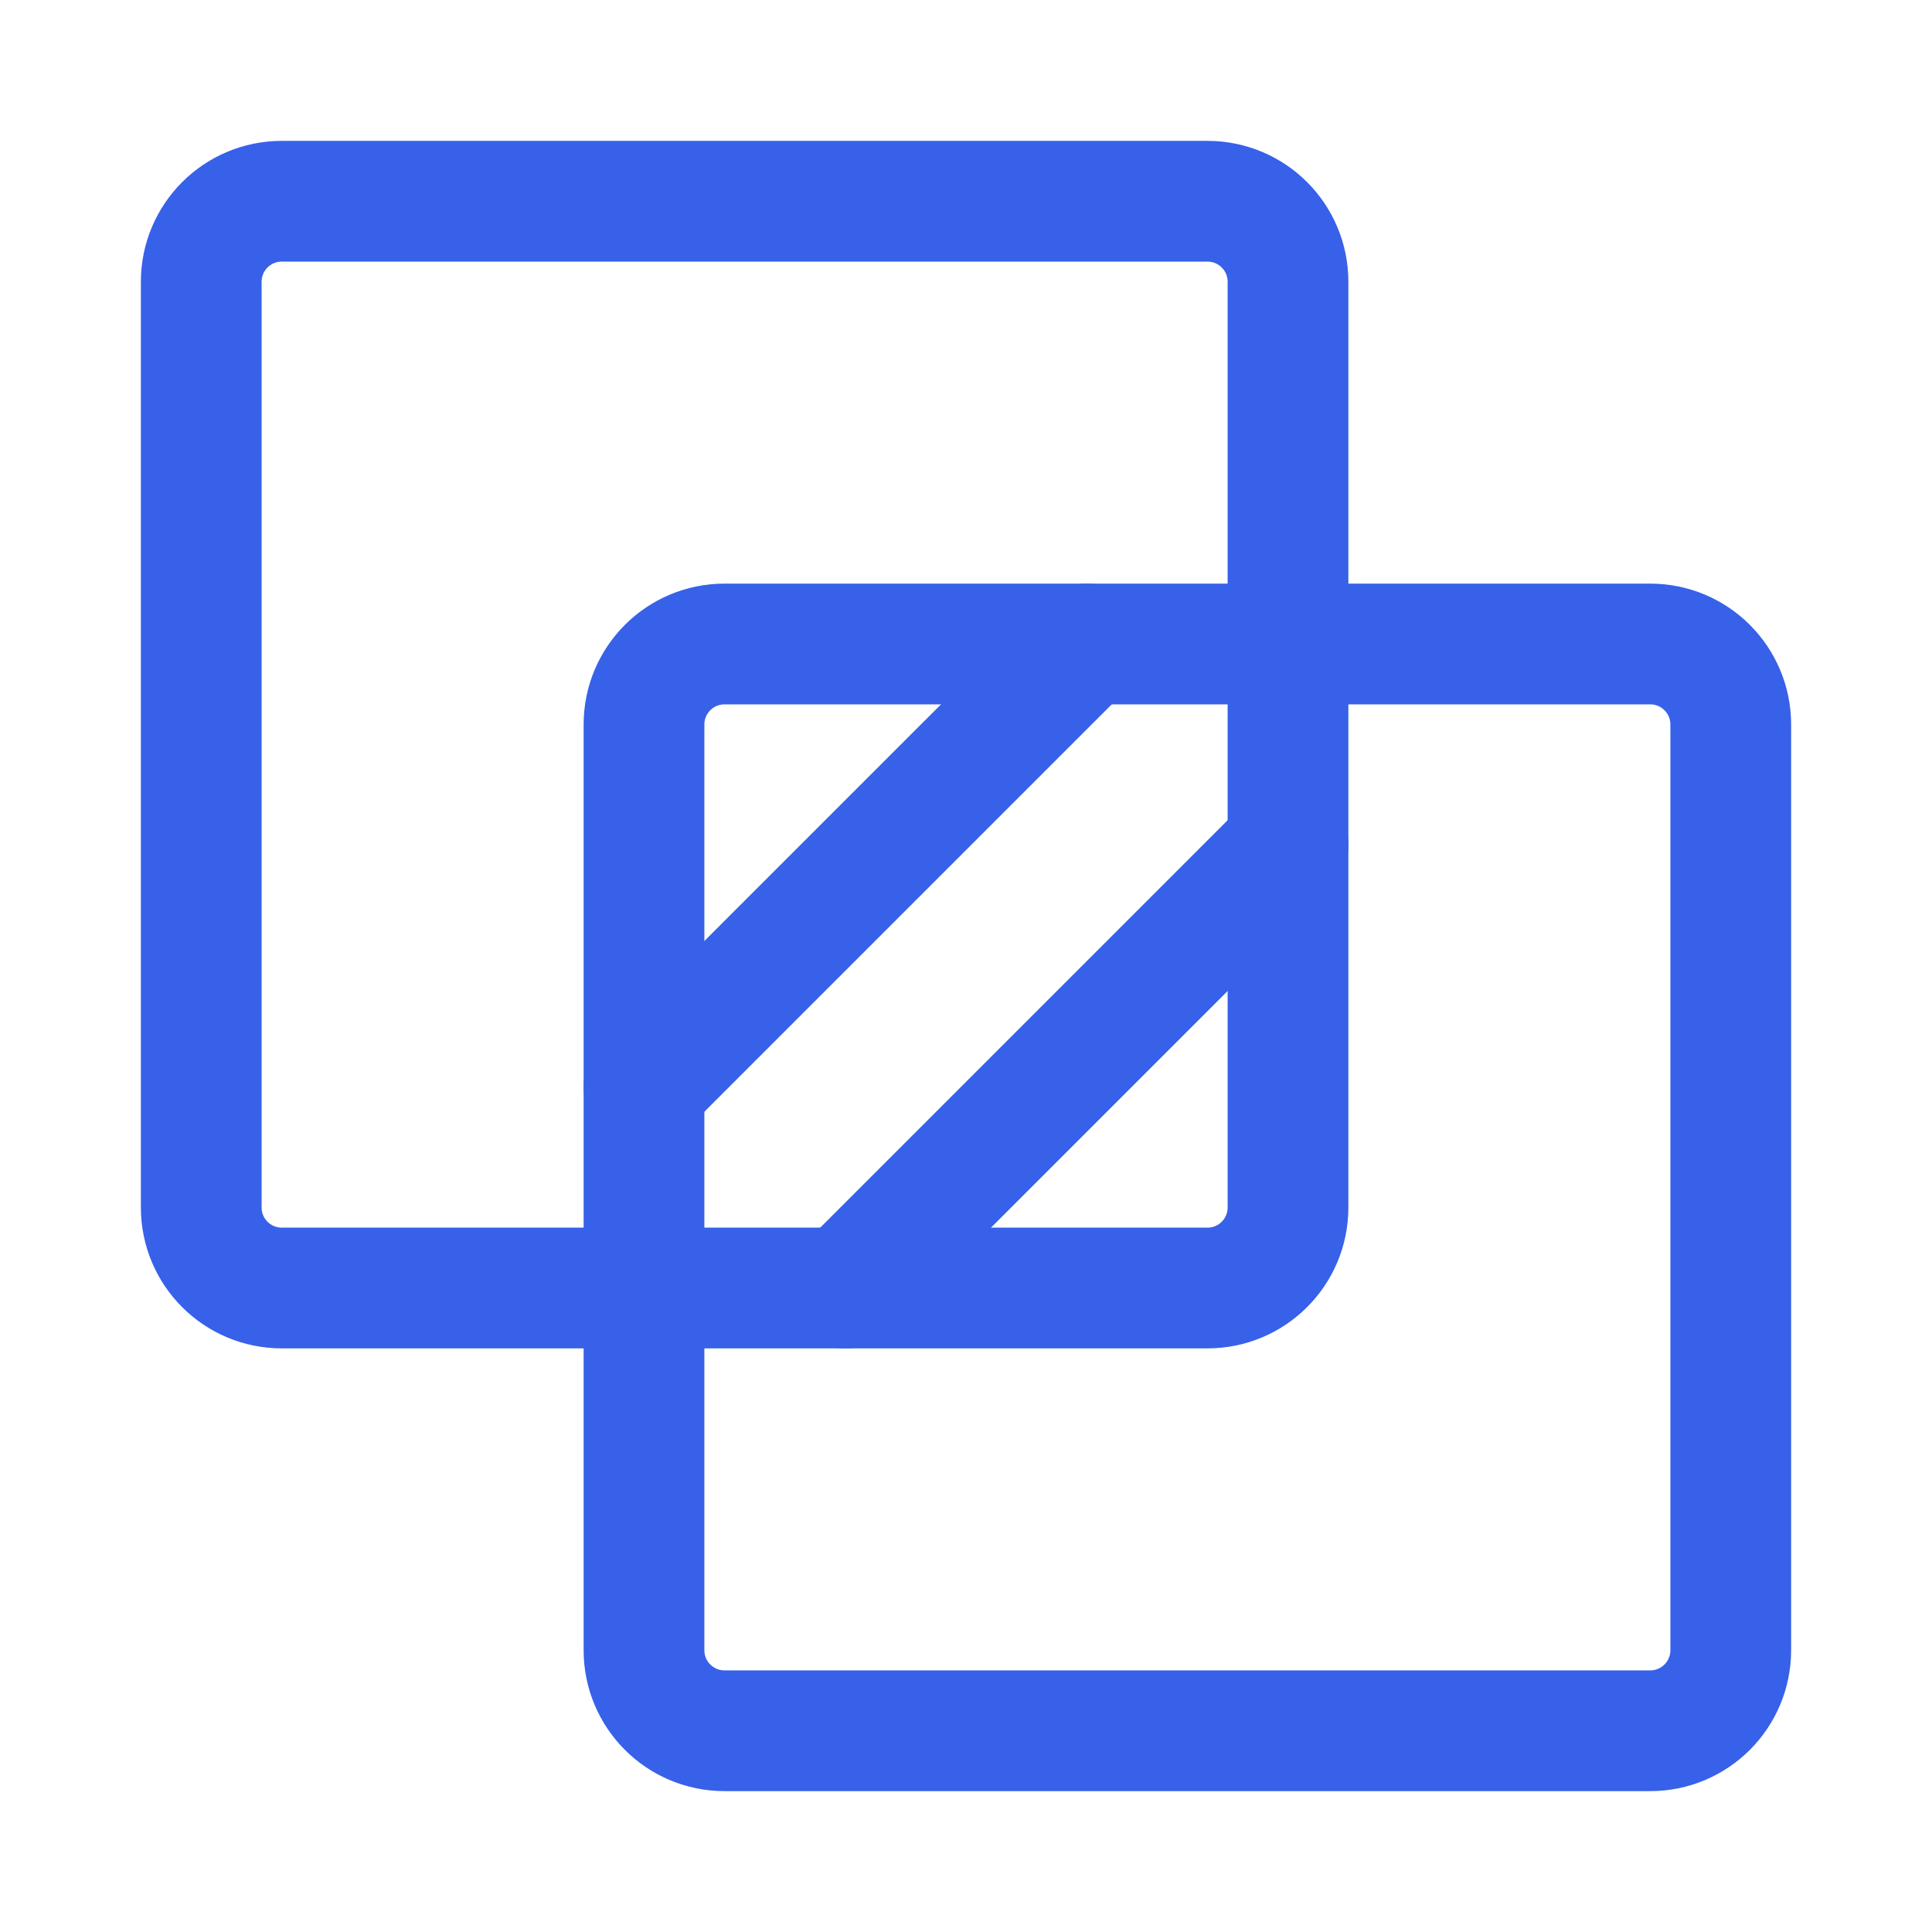 <svg width="60" height="60" viewBox="0 0 60 60" fill="none" xmlns="http://www.w3.org/2000/svg">
<g id="Frame">
<path id="Vector" d="M51.25 20H22.5C21.119 20 20 21.119 20 22.5V51.25C20 52.631 21.119 53.75 22.5 53.75H51.25C52.631 53.75 53.75 52.631 53.75 51.25V22.5C53.75 21.119 52.631 20 51.25 20Z" stroke="#3761E8" stroke-width="3.75" stroke-linecap="round" stroke-linejoin="round"/>
<path id="Vector_2" d="M37.5 6.25H8.75C7.369 6.25 6.25 7.369 6.25 8.75V37.5C6.25 38.881 7.369 40 8.75 40H37.5C38.881 40 40 38.881 40 37.5V8.75C40 7.369 38.881 6.25 37.5 6.25Z" stroke="#3761E8" stroke-width="3.75" stroke-linecap="round" stroke-linejoin="round"/>
<path id="Vector_3" d="M33.75 20L20 33.75" stroke="#3761E8" stroke-width="3.75" stroke-linecap="round" stroke-linejoin="round"/>
<path id="Vector_4" d="M40 26.25L26.25 40" stroke="#3761E8" stroke-width="3.75" stroke-linecap="round" stroke-linejoin="round"/>
</g>
</svg>
